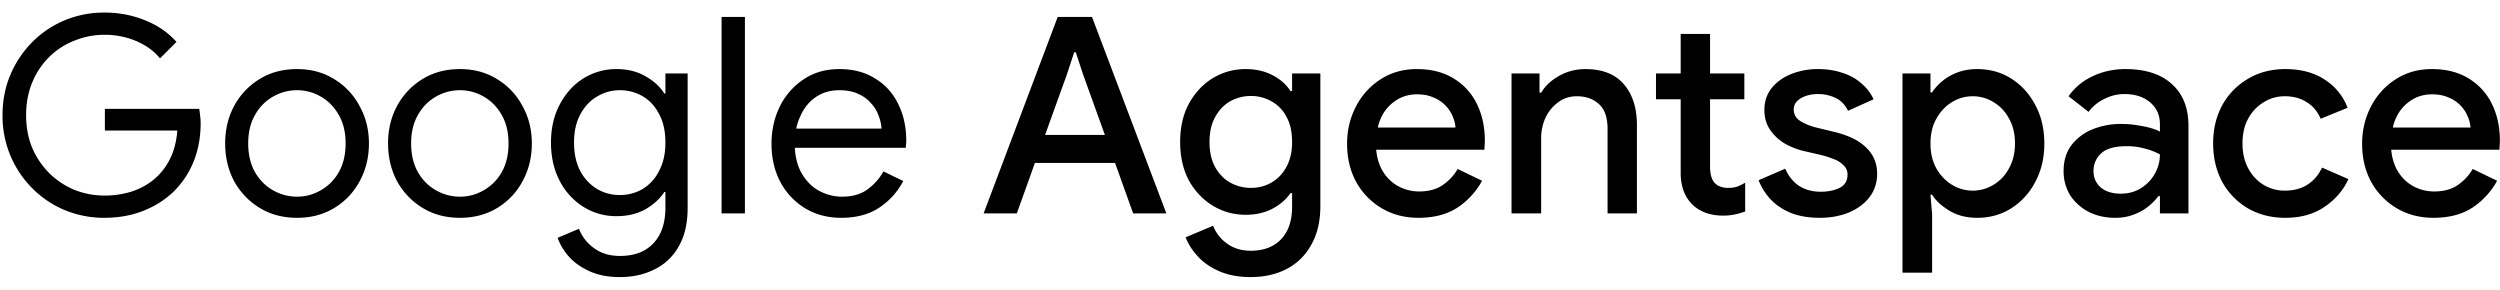 <svg viewBox="0 0 164 19" fill="none" xmlns="http://www.w3.org/2000/svg"><path d="M6.844 14.288a6.74 6.74 0 0 1-2.592-.504 6.542 6.542 0 0 1-2.124-1.422 6.732 6.732 0 0 1-1.44-2.142 6.72 6.72 0 0 1-.522-2.664c0-.96.174-1.848.522-2.664a6.732 6.732 0 0 1 1.44-2.142 6.542 6.542 0 0 1 2.124-1.422A6.74 6.74 0 0 1 6.844.824c.948 0 1.836.168 2.664.504.84.336 1.53.81 2.07 1.422l-1.08 1.08a3.74 3.74 0 0 0-.99-.846 4.95 4.95 0 0 0-1.242-.522 5.36 5.36 0 0 0-1.404-.18A5.19 5.19 0 0 0 4.9 2.66a4.835 4.835 0 0 0-1.656 1.062 5.036 5.036 0 0 0-1.116 1.656c-.276.648-.414 1.374-.414 2.178 0 .804.138 1.53.414 2.178a5.338 5.338 0 0 0 1.152 1.674c.48.456 1.026.81 1.638 1.062a5.37 5.37 0 0 0 1.944.36c.576 0 1.134-.078 1.674-.234a4.526 4.526 0 0 0 1.476-.756 4.14 4.14 0 0 0 1.098-1.332c.288-.54.462-1.188.522-1.944H6.88V7.142h6.192c.024.156.042.306.054.45.024.144.036.3.036.468v.018c0 .924-.156 1.77-.468 2.538a5.816 5.816 0 0 1-1.314 1.962c-.564.54-1.23.96-1.998 1.26-.768.3-1.614.45-2.538.45zm12.642 0c-.924 0-1.74-.216-2.448-.648a4.677 4.677 0 0 1-1.674-1.746c-.396-.744-.594-1.572-.594-2.484 0-.912.198-1.734.594-2.466a4.64 4.64 0 0 1 1.674-1.764c.708-.432 1.524-.648 2.448-.648.924 0 1.74.222 2.448.666a4.507 4.507 0 0 1 1.656 1.764c.408.732.612 1.548.612 2.448 0 .912-.204 1.74-.612 2.484a4.54 4.54 0 0 1-1.656 1.746c-.708.432-1.524.648-2.448.648zm0-1.386c.552 0 1.068-.138 1.548-.414a3.137 3.137 0 0 0 1.188-1.188c.3-.528.45-1.158.45-1.89s-.15-1.356-.45-1.872c-.3-.528-.696-.93-1.188-1.206a3.054 3.054 0 0 0-1.548-.414c-.552 0-1.074.138-1.566.414a3.103 3.103 0 0 0-1.188 1.206c-.3.516-.45 1.14-.45 1.872 0 .732.15 1.362.45 1.89.3.516.696.912 1.188 1.188a3.152 3.152 0 0 0 1.566.414zm10.687 1.386c-.924 0-1.74-.216-2.448-.648a4.677 4.677 0 0 1-1.674-1.746c-.396-.744-.594-1.572-.594-2.484 0-.912.198-1.734.594-2.466a4.64 4.64 0 0 1 1.674-1.764c.708-.432 1.524-.648 2.448-.648.924 0 1.74.222 2.448.666a4.507 4.507 0 0 1 1.656 1.764c.408.732.612 1.548.612 2.448 0 .912-.204 1.74-.612 2.484a4.54 4.54 0 0 1-1.656 1.746c-.708.432-1.524.648-2.448.648zm0-1.386c.552 0 1.068-.138 1.548-.414A3.137 3.137 0 0 0 32.91 11.3c.3-.528.45-1.158.45-1.89s-.15-1.356-.45-1.872c-.3-.528-.696-.93-1.188-1.206a3.054 3.054 0 0 0-1.548-.414c-.552 0-1.074.138-1.566.414a3.103 3.103 0 0 0-1.188 1.206c-.3.516-.45 1.14-.45 1.872 0 .732.15 1.362.45 1.89.3.516.696.912 1.188 1.188a3.152 3.152 0 0 0 1.566.414zm10.49 5.274c-.78 0-1.452-.132-2.016-.396-.552-.252-1.002-.576-1.35-.972a3.87 3.87 0 0 1-.72-1.206l1.404-.594c.192.504.516.924.972 1.26.468.348 1.038.522 1.71.522.96 0 1.698-.282 2.214-.846.516-.552.774-1.326.774-2.322v-1.026h-.072c-.288.444-.702.822-1.242 1.134-.54.3-1.17.45-1.89.45a4.062 4.062 0 0 1-2.178-.612 4.4 4.4 0 0 1-1.548-1.692c-.384-.732-.576-1.572-.576-2.52s.192-1.782.576-2.502c.384-.732.9-1.302 1.548-1.71a4.062 4.062 0 0 1 2.178-.612c.72 0 1.35.156 1.89.468.54.3.954.678 1.242 1.134h.072V4.82h1.458v8.82c0 1.02-.198 1.866-.594 2.538a3.59 3.59 0 0 1-1.584 1.494c-.66.336-1.416.504-2.268.504zm0-5.382a2.93 2.93 0 0 0 1.494-.396 2.887 2.887 0 0 0 1.08-1.188c.276-.516.414-1.134.414-1.854 0-.744-.138-1.368-.414-1.872-.264-.516-.624-.906-1.08-1.17a2.93 2.93 0 0 0-1.494-.396c-.54 0-1.038.138-1.494.414-.456.264-.822.654-1.098 1.17-.276.504-.414 1.122-.414 1.854s.138 1.356.414 1.872a3.04 3.04 0 0 0 1.098 1.17 2.93 2.93 0 0 0 1.494.396zM47.336 14V1.112h1.53V14h-1.53zm7.847.288c-.888 0-1.68-.21-2.376-.63a4.495 4.495 0 0 1-1.62-1.728c-.384-.732-.576-1.566-.576-2.502 0-.876.18-1.686.54-2.43A4.561 4.561 0 0 1 52.7 5.216c.672-.456 1.458-.684 2.358-.684.912 0 1.692.204 2.34.612.66.396 1.164.948 1.512 1.656.36.708.54 1.518.54 2.43 0 .084-.006.168-.018.252 0 .084-.006.156-.018.216h-7.272c.036.66.186 1.218.45 1.674.3.516.684.9 1.152 1.152.48.252.978.378 1.494.378.672 0 1.224-.156 1.656-.468a3.72 3.72 0 0 0 1.062-1.188l1.296.63a4.644 4.644 0 0 1-1.548 1.728c-.672.456-1.512.684-2.52.684zm-2.952-5.85h5.598a2.68 2.68 0 0 0-.18-.81 2.25 2.25 0 0 0-.486-.828 2.27 2.27 0 0 0-.846-.63c-.336-.168-.756-.252-1.26-.252-.6 0-1.122.156-1.566.468-.432.3-.762.714-.99 1.242a3.57 3.57 0 0 0-.27.81zM64.525 14l4.86-12.888h2.25L76.513 14h-2.178l-1.188-3.312H67.89L66.703 14h-2.178zm7.956-5.148L71.059 4.91l-.486-1.476h-.108l-.486 1.476-1.422 3.942h3.924zm9.563 9.324c-.804 0-1.5-.132-2.088-.396-.576-.252-1.044-.582-1.404-.99-.36-.396-.618-.804-.774-1.224l1.8-.756c.192.48.498.87.918 1.17.432.312.948.468 1.548.468.852 0 1.518-.252 1.998-.756s.72-1.218.72-2.142v-.882h-.108c-.288.42-.684.762-1.188 1.026-.504.264-1.086.396-1.746.396-.78 0-1.5-.198-2.16-.594a4.43 4.43 0 0 1-1.566-1.656c-.384-.72-.576-1.56-.576-2.52 0-.972.192-1.812.576-2.52.396-.72.918-1.278 1.566-1.674a4.122 4.122 0 0 1 2.16-.594c.66 0 1.242.132 1.746.396.504.252.9.6 1.188 1.044h.108V4.82h1.854v8.694c0 .996-.198 1.842-.594 2.538a3.845 3.845 0 0 1-1.602 1.584c-.684.36-1.476.54-2.376.54zm.018-5.85c.48 0 .924-.114 1.332-.342.42-.24.75-.582.99-1.026.252-.456.378-1.002.378-1.638 0-.672-.126-1.23-.378-1.674a2.43 2.43 0 0 0-.99-1.008 2.685 2.685 0 0 0-1.332-.342c-.48 0-.93.114-1.35.342-.408.228-.738.57-.99 1.026-.252.444-.378.996-.378 1.656 0 .648.126 1.2.378 1.656.252.444.582.78.99 1.008.42.228.87.342 1.35.342zm10.987 1.962c-.9 0-1.704-.21-2.412-.63a4.541 4.541 0 0 1-1.674-1.728c-.396-.732-.594-1.566-.594-2.502 0-.876.192-1.686.576-2.43a4.597 4.597 0 0 1 1.602-1.782c.696-.456 1.494-.684 2.394-.684.948 0 1.752.204 2.412.612a3.965 3.965 0 0 1 1.53 1.674c.348.708.522 1.506.522 2.394 0 .132-.006.252-.018.36 0 .108-.006.192-.018.252h-7.092c.048.504.174.942.378 1.314.264.468.612.822 1.044 1.062.432.24.9.36 1.404.36.612 0 1.122-.138 1.53-.414.42-.288.75-.642.99-1.062l1.602.774a4.967 4.967 0 0 1-1.62 1.764c-.684.444-1.536.666-2.556.666zm-2.664-5.922h5.094a2.115 2.115 0 0 0-.18-.72 2.256 2.256 0 0 0-1.242-1.242c-.312-.144-.678-.216-1.098-.216-.528 0-.996.138-1.404.414a2.643 2.643 0 0 0-.954 1.116c-.096.204-.168.42-.216.648zM99.156 14V4.82h1.836v1.26h.108c.264-.444.654-.81 1.17-1.098.528-.3 1.104-.45 1.728-.45 1.128 0 1.974.336 2.538 1.008.564.66.846 1.548.846 2.664V14h-1.926V8.456c0-.744-.186-1.284-.558-1.62-.372-.348-.858-.522-1.458-.522-.468 0-.876.132-1.224.396a2.643 2.643 0 0 0-.828 1.008c-.192.42-.288.87-.288 1.35V14h-1.944zm9.477-7.488V4.82h1.62V2.228h1.926V4.82h2.25v1.692h-2.25v4.41c0 .48.096.834.288 1.062.204.228.51.342.918.342.192 0 .372-.024.54-.072.168-.06.354-.15.558-.27v1.89c-.228.084-.462.15-.702.198a3.58 3.58 0 0 1-.738.072c-.864 0-1.548-.252-2.052-.756-.492-.504-.738-1.188-.738-2.052V6.512h-1.62zm10.746 7.776c-.732 0-1.368-.108-1.908-.324-.54-.228-.984-.528-1.332-.9a3.902 3.902 0 0 1-.774-1.242l1.746-.756c.216.492.522.87.918 1.134.408.252.876.378 1.404.378.48 0 .894-.084 1.242-.252.348-.18.522-.468.522-.864a.796.796 0 0 0-.252-.612 1.725 1.725 0 0 0-.648-.414 6.41 6.41 0 0 0-.918-.288l-1.098-.252a4.824 4.824 0 0 1-1.242-.504 3.051 3.051 0 0 1-.936-.9c-.24-.36-.36-.786-.36-1.278 0-.552.156-1.026.468-1.422.324-.408.756-.72 1.296-.936a4.658 4.658 0 0 1 1.746-.324c.576 0 1.098.078 1.566.234.48.144.894.366 1.242.666.36.288.642.648.846 1.08l-1.674.756c-.204-.408-.48-.69-.828-.846a2.574 2.574 0 0 0-1.134-.252c-.456 0-.84.096-1.152.288-.3.18-.45.42-.45.72 0 .312.132.558.396.738.276.18.612.324 1.008.432l1.332.324c.912.228 1.596.576 2.052 1.044.456.456.684 1.014.684 1.674 0 .588-.168 1.104-.504 1.548-.336.432-.792.768-1.368 1.008-.564.228-1.194.342-1.89.342zm5.424 3.6V4.82h1.836v1.242h.108c.168-.264.39-.51.666-.738.288-.24.624-.432 1.008-.576.384-.144.81-.216 1.278-.216.84 0 1.59.21 2.25.63.66.42 1.182.996 1.566 1.728.396.732.594 1.572.594 2.52s-.198 1.788-.594 2.52a4.455 4.455 0 0 1-1.566 1.728c-.66.42-1.41.63-2.25.63-.696 0-1.302-.156-1.818-.468-.516-.312-.894-.66-1.134-1.044h-.108l.108 1.278v3.834h-1.944zm4.608-5.382c.48 0 .93-.126 1.35-.378a2.7 2.7 0 0 0 1.026-1.08c.264-.468.396-1.014.396-1.638 0-.636-.132-1.182-.396-1.638a2.7 2.7 0 0 0-1.026-1.08 2.58 2.58 0 0 0-1.35-.378c-.48 0-.93.126-1.35.378-.42.252-.762.612-1.026 1.08-.264.456-.396 1.002-.396 1.638 0 .636.132 1.188.396 1.656.264.456.606.81 1.026 1.062.42.252.87.378 1.35.378zm9.364 1.782c-.672 0-1.26-.132-1.764-.396a3.182 3.182 0 0 1-1.206-1.08 2.994 2.994 0 0 1-.432-1.602c0-.66.168-1.218.504-1.674a3.316 3.316 0 0 1 1.368-1.044 4.914 4.914 0 0 1 1.908-.36c.396 0 .756.03 1.08.09.324.048.612.108.864.18s.45.15.594.234V8.15c0-.6-.216-1.08-.648-1.44-.432-.36-.99-.54-1.674-.54-.468 0-.912.108-1.332.324-.42.204-.762.486-1.026.846l-1.314-1.026c.264-.372.582-.69.954-.954.384-.264.81-.468 1.278-.612a5.053 5.053 0 0 1 1.494-.216c1.32 0 2.34.33 3.06.99.72.648 1.08 1.56 1.08 2.736V14h-1.872v-1.134h-.108c-.168.24-.39.468-.666.684-.264.216-.576.39-.936.522-.36.144-.762.216-1.206.216zm.342-1.584c.504 0 .948-.12 1.332-.36.384-.24.684-.552.9-.936.228-.396.342-.822.342-1.278a4.004 4.004 0 0 0-.972-.378 4.31 4.31 0 0 0-1.206-.162c-.78 0-1.338.156-1.674.468a1.53 1.53 0 0 0-.504 1.17c0 .432.156.786.468 1.062.324.276.762.414 1.314.414zm10.799 1.584c-.924 0-1.746-.21-2.466-.63a4.541 4.541 0 0 1-1.674-1.728c-.396-.744-.594-1.584-.594-2.52 0-.936.198-1.77.594-2.502a4.541 4.541 0 0 1 1.674-1.728c.72-.432 1.542-.648 2.466-.648 1.02 0 1.878.228 2.574.684a3.76 3.76 0 0 1 1.512 1.854l-1.764.72c-.216-.492-.528-.858-.936-1.098-.396-.252-.87-.378-1.422-.378-.504 0-.966.132-1.386.396-.42.252-.756.606-1.008 1.062-.252.456-.378 1.002-.378 1.638 0 .624.126 1.17.378 1.638.252.468.588.828 1.008 1.08.42.252.882.378 1.386.378.588 0 1.086-.132 1.494-.396.408-.264.726-.636.954-1.116l1.728.756c-.336.732-.858 1.338-1.566 1.818-.696.48-1.554.72-2.574.72zm9.719 0c-.9 0-1.704-.21-2.412-.63a4.541 4.541 0 0 1-1.674-1.728c-.396-.732-.594-1.566-.594-2.502 0-.876.192-1.686.576-2.43a4.597 4.597 0 0 1 1.602-1.782c.696-.456 1.494-.684 2.394-.684.948 0 1.752.204 2.412.612a3.965 3.965 0 0 1 1.53 1.674c.348.708.522 1.506.522 2.394 0 .132-.006.252-.018.36 0 .108-.006.192-.018.252h-7.092c.048.504.174.942.378 1.314.264.468.612.822 1.044 1.062.432.24.9.36 1.404.36.612 0 1.122-.138 1.53-.414.42-.288.75-.642.99-1.062l1.602.774a4.967 4.967 0 0 1-1.62 1.764c-.684.444-1.536.666-2.556.666zm-2.664-5.922h5.094a2.115 2.115 0 0 0-.18-.72 2.256 2.256 0 0 0-1.242-1.242c-.312-.144-.678-.216-1.098-.216-.528 0-.996.138-1.404.414a2.643 2.643 0 0 0-.954 1.116c-.096.204-.168.42-.216.648z" fill="#000"/></svg>